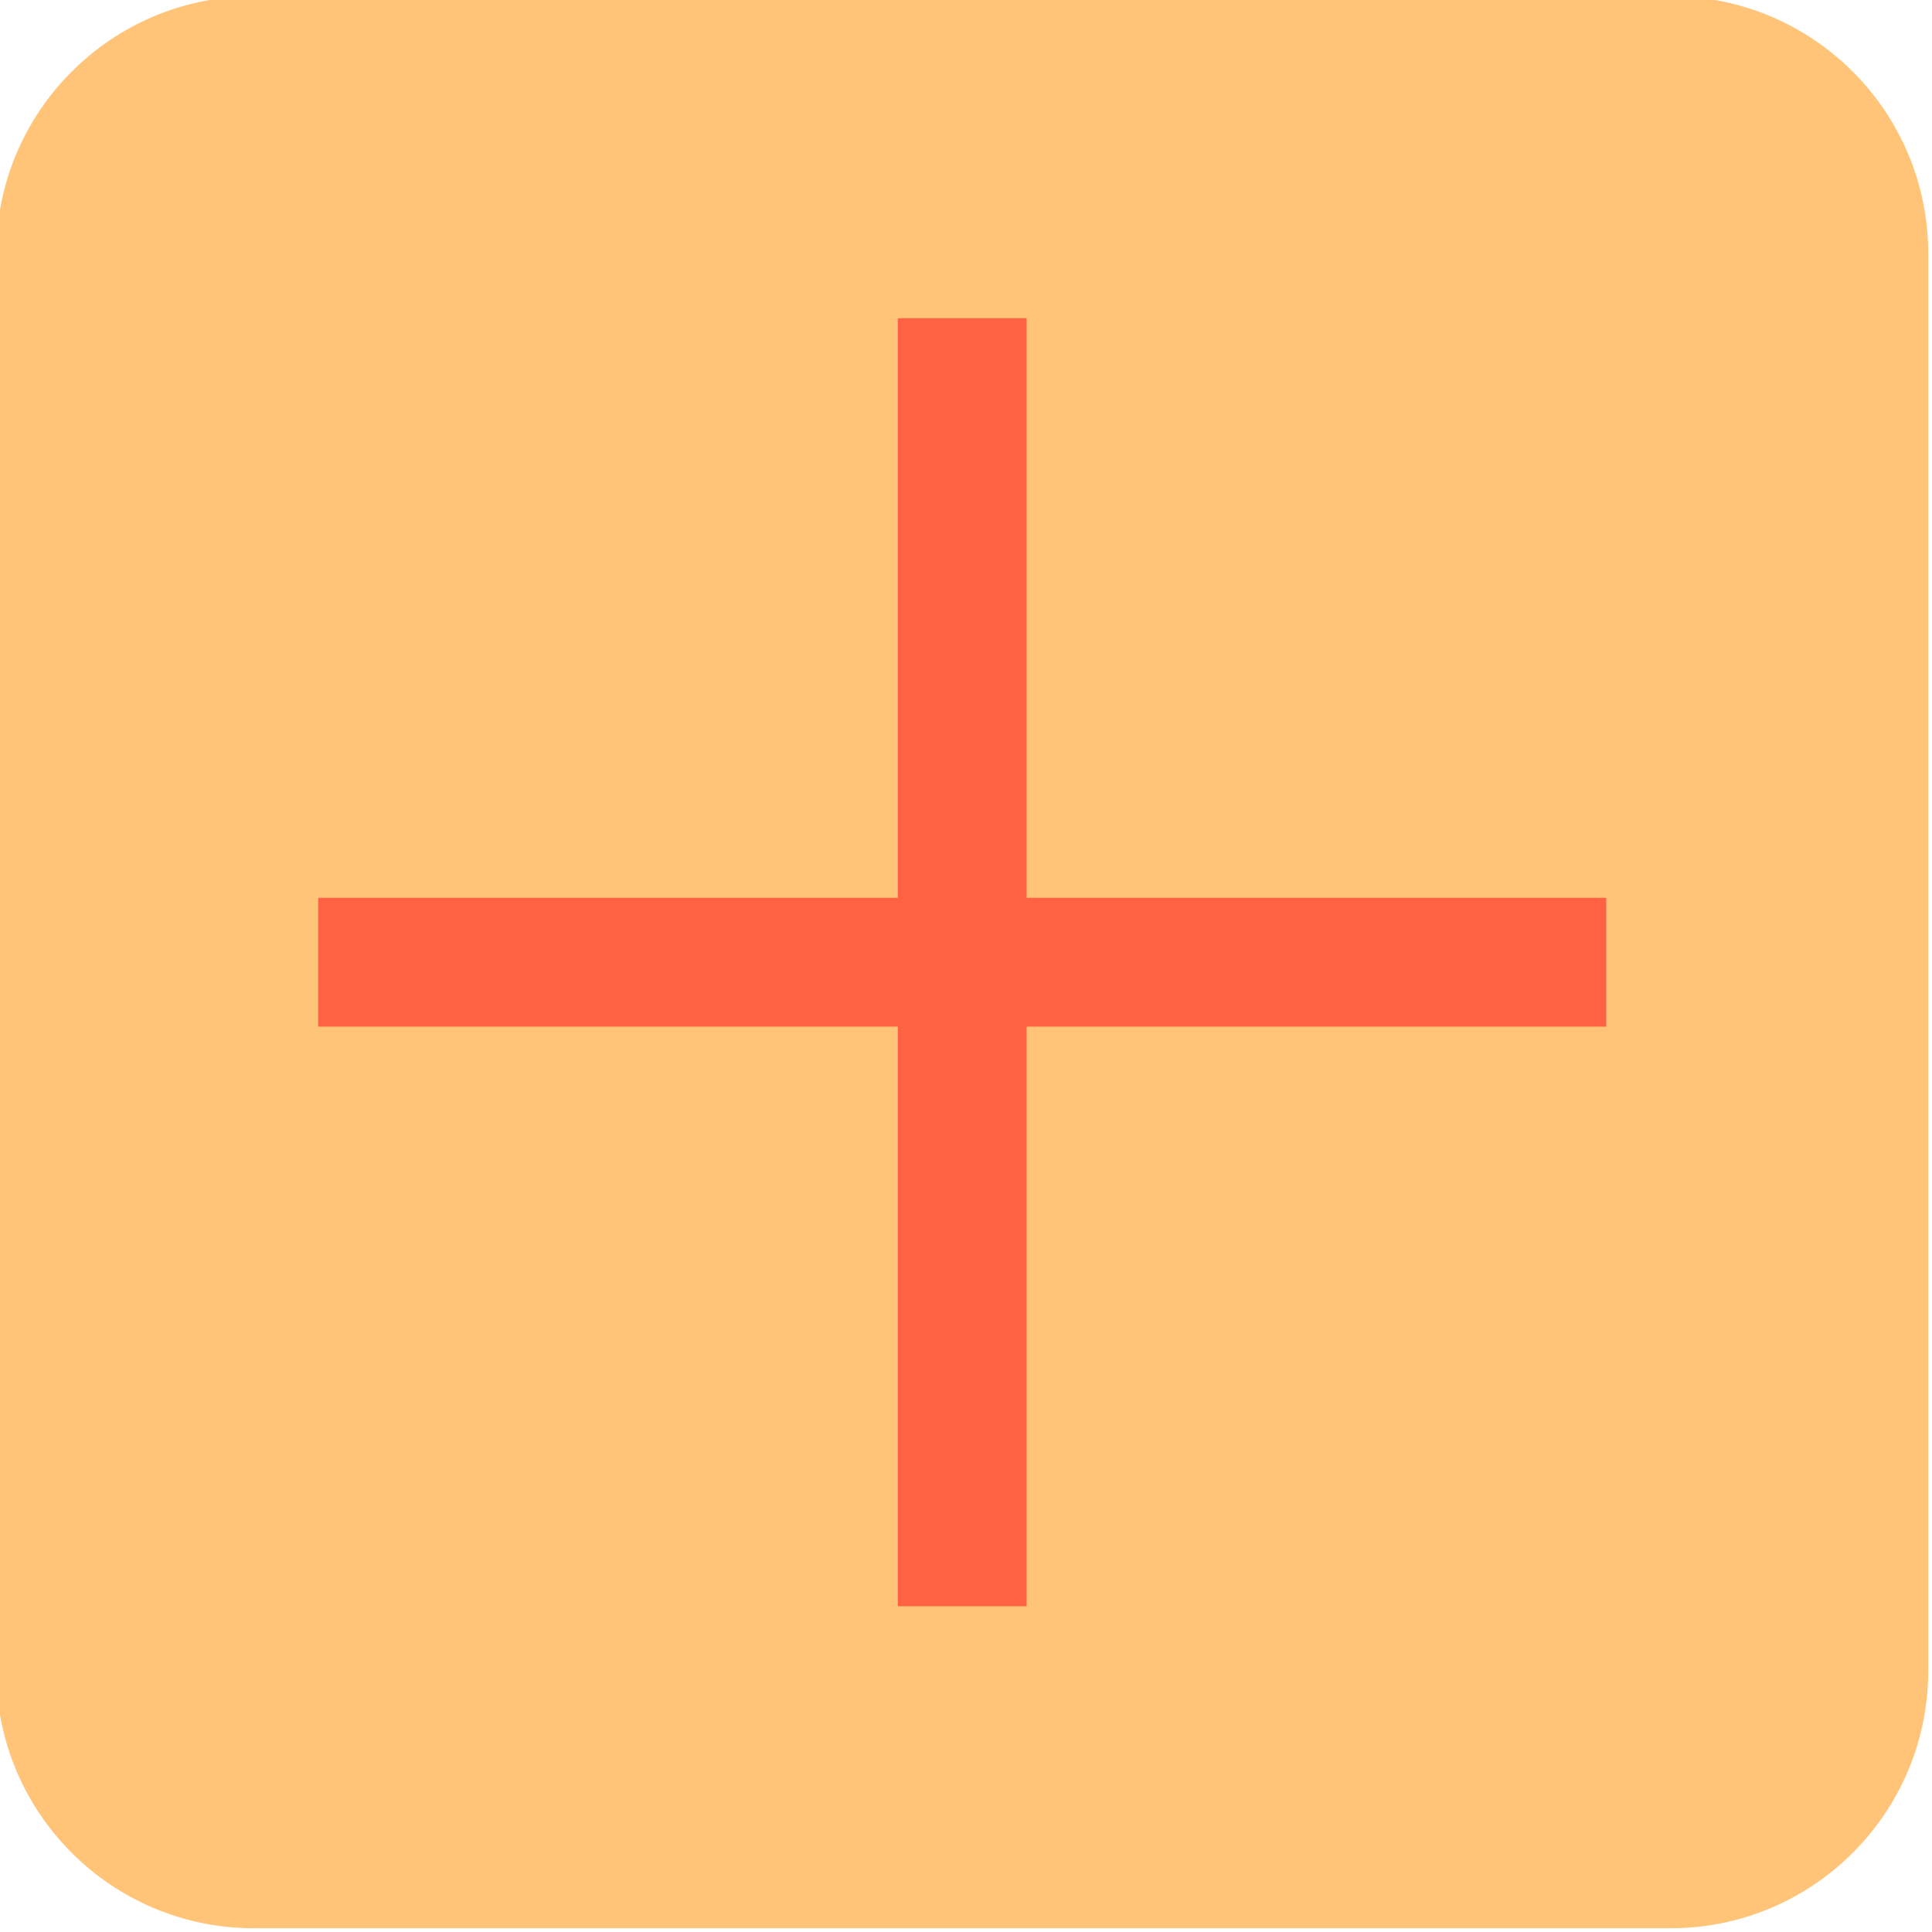 <svg height="511.999pt" viewBox="1 1 511.999 511.999" width="511.999pt" xmlns="http://www.w3.org/2000/svg"><path d="m68.266 0h375.469c37.699 0 68.266 30.562 68.266 68.266v375.469c0 37.699-30.566 68.266-68.266 68.266h-375.469c-37.703 0-68.266-30.562-68.266-68.266v-375.469c0-37.703 30.562-68.266 68.266-68.266zm0 0" fill="#ffc477"/><path d="m426.668 238.934h-153.602v-153.602h-34.133v153.602h-153.602v34.133h153.602v153.602h34.133v-153.602h153.602zm0 0" fill="#ff6243"/></svg>